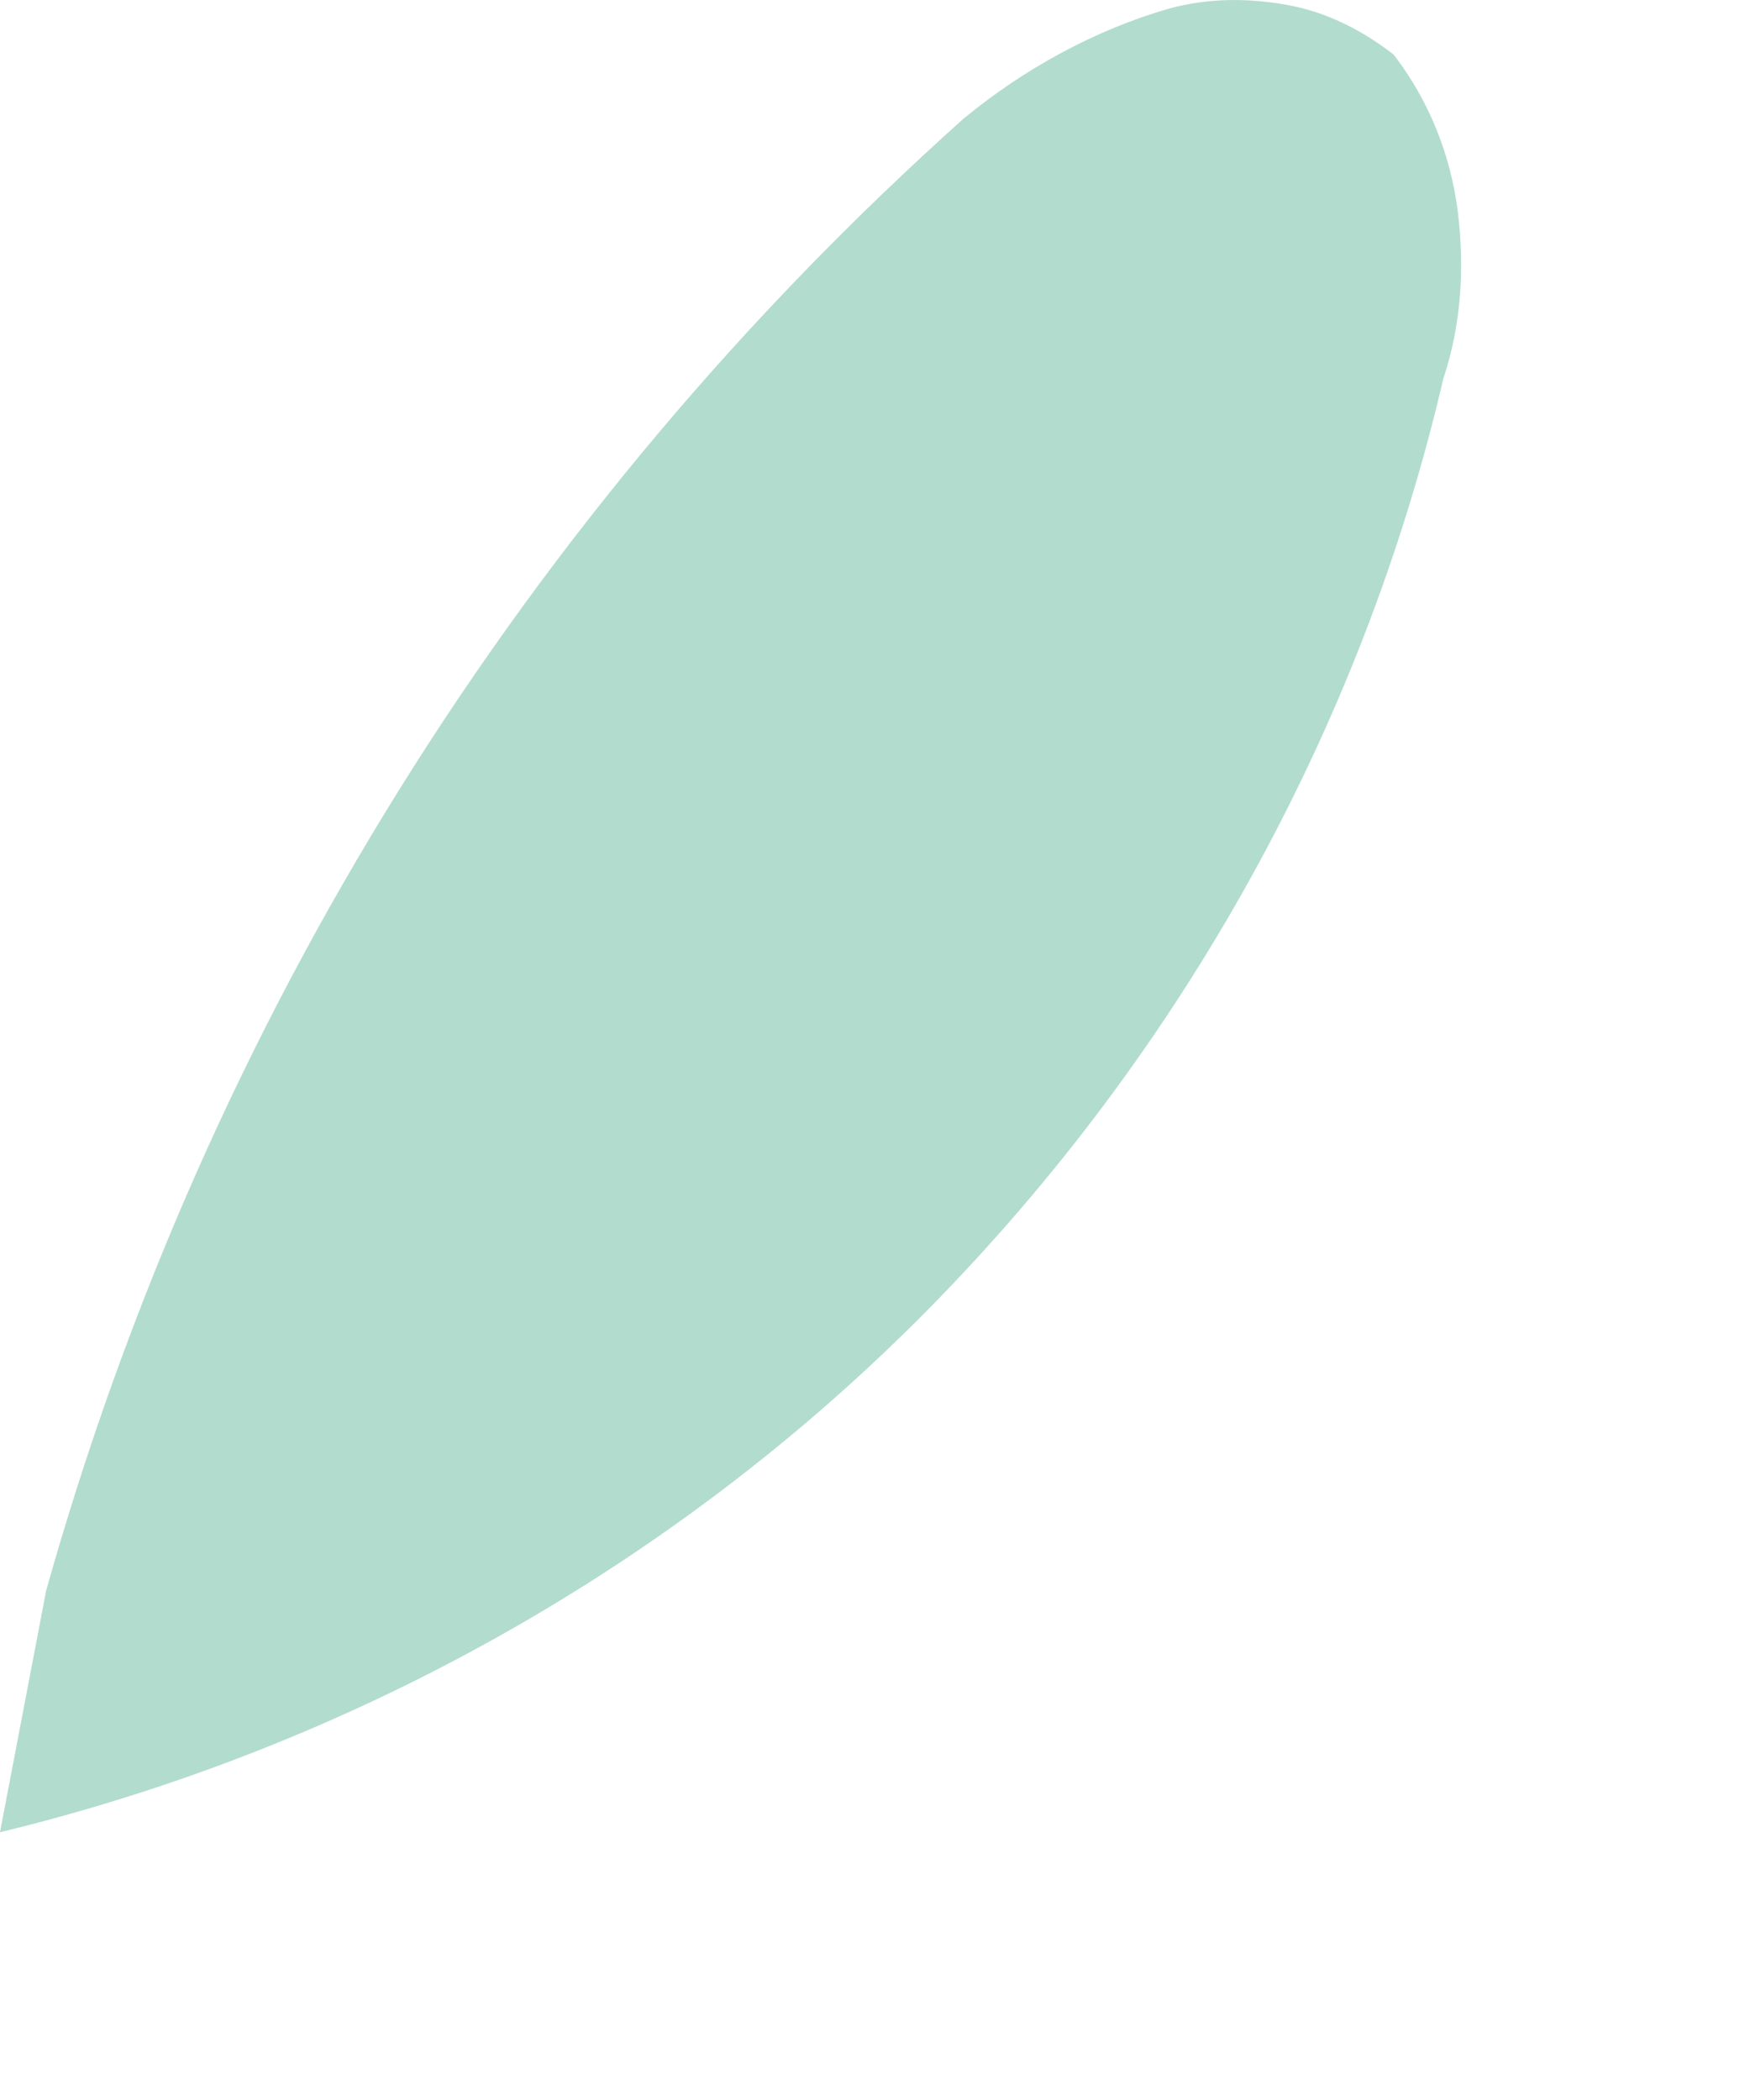 <?xml version="1.0" encoding="utf-8"?>
<svg xmlns="http://www.w3.org/2000/svg" fill="none" height="100%" overflow="visible" preserveAspectRatio="none" style="display: block;" viewBox="0 0 5 6" width="100%">
<path d="M0.132 4.544C0.589 2.919 1.493 1.467 2.753 0.339C2.925 0.197 3.129 0.085 3.342 0.024C3.454 -0.006 3.565 -0.006 3.677 0.014C3.789 0.034 3.89 0.085 3.982 0.156C4.083 0.288 4.144 0.441 4.165 0.603C4.185 0.766 4.175 0.928 4.124 1.081C3.89 2.086 3.372 3.011 2.651 3.742C1.93 4.473 1.006 4.991 0 5.235" fill="#B2DCCE" id="Vector"/>
</svg>